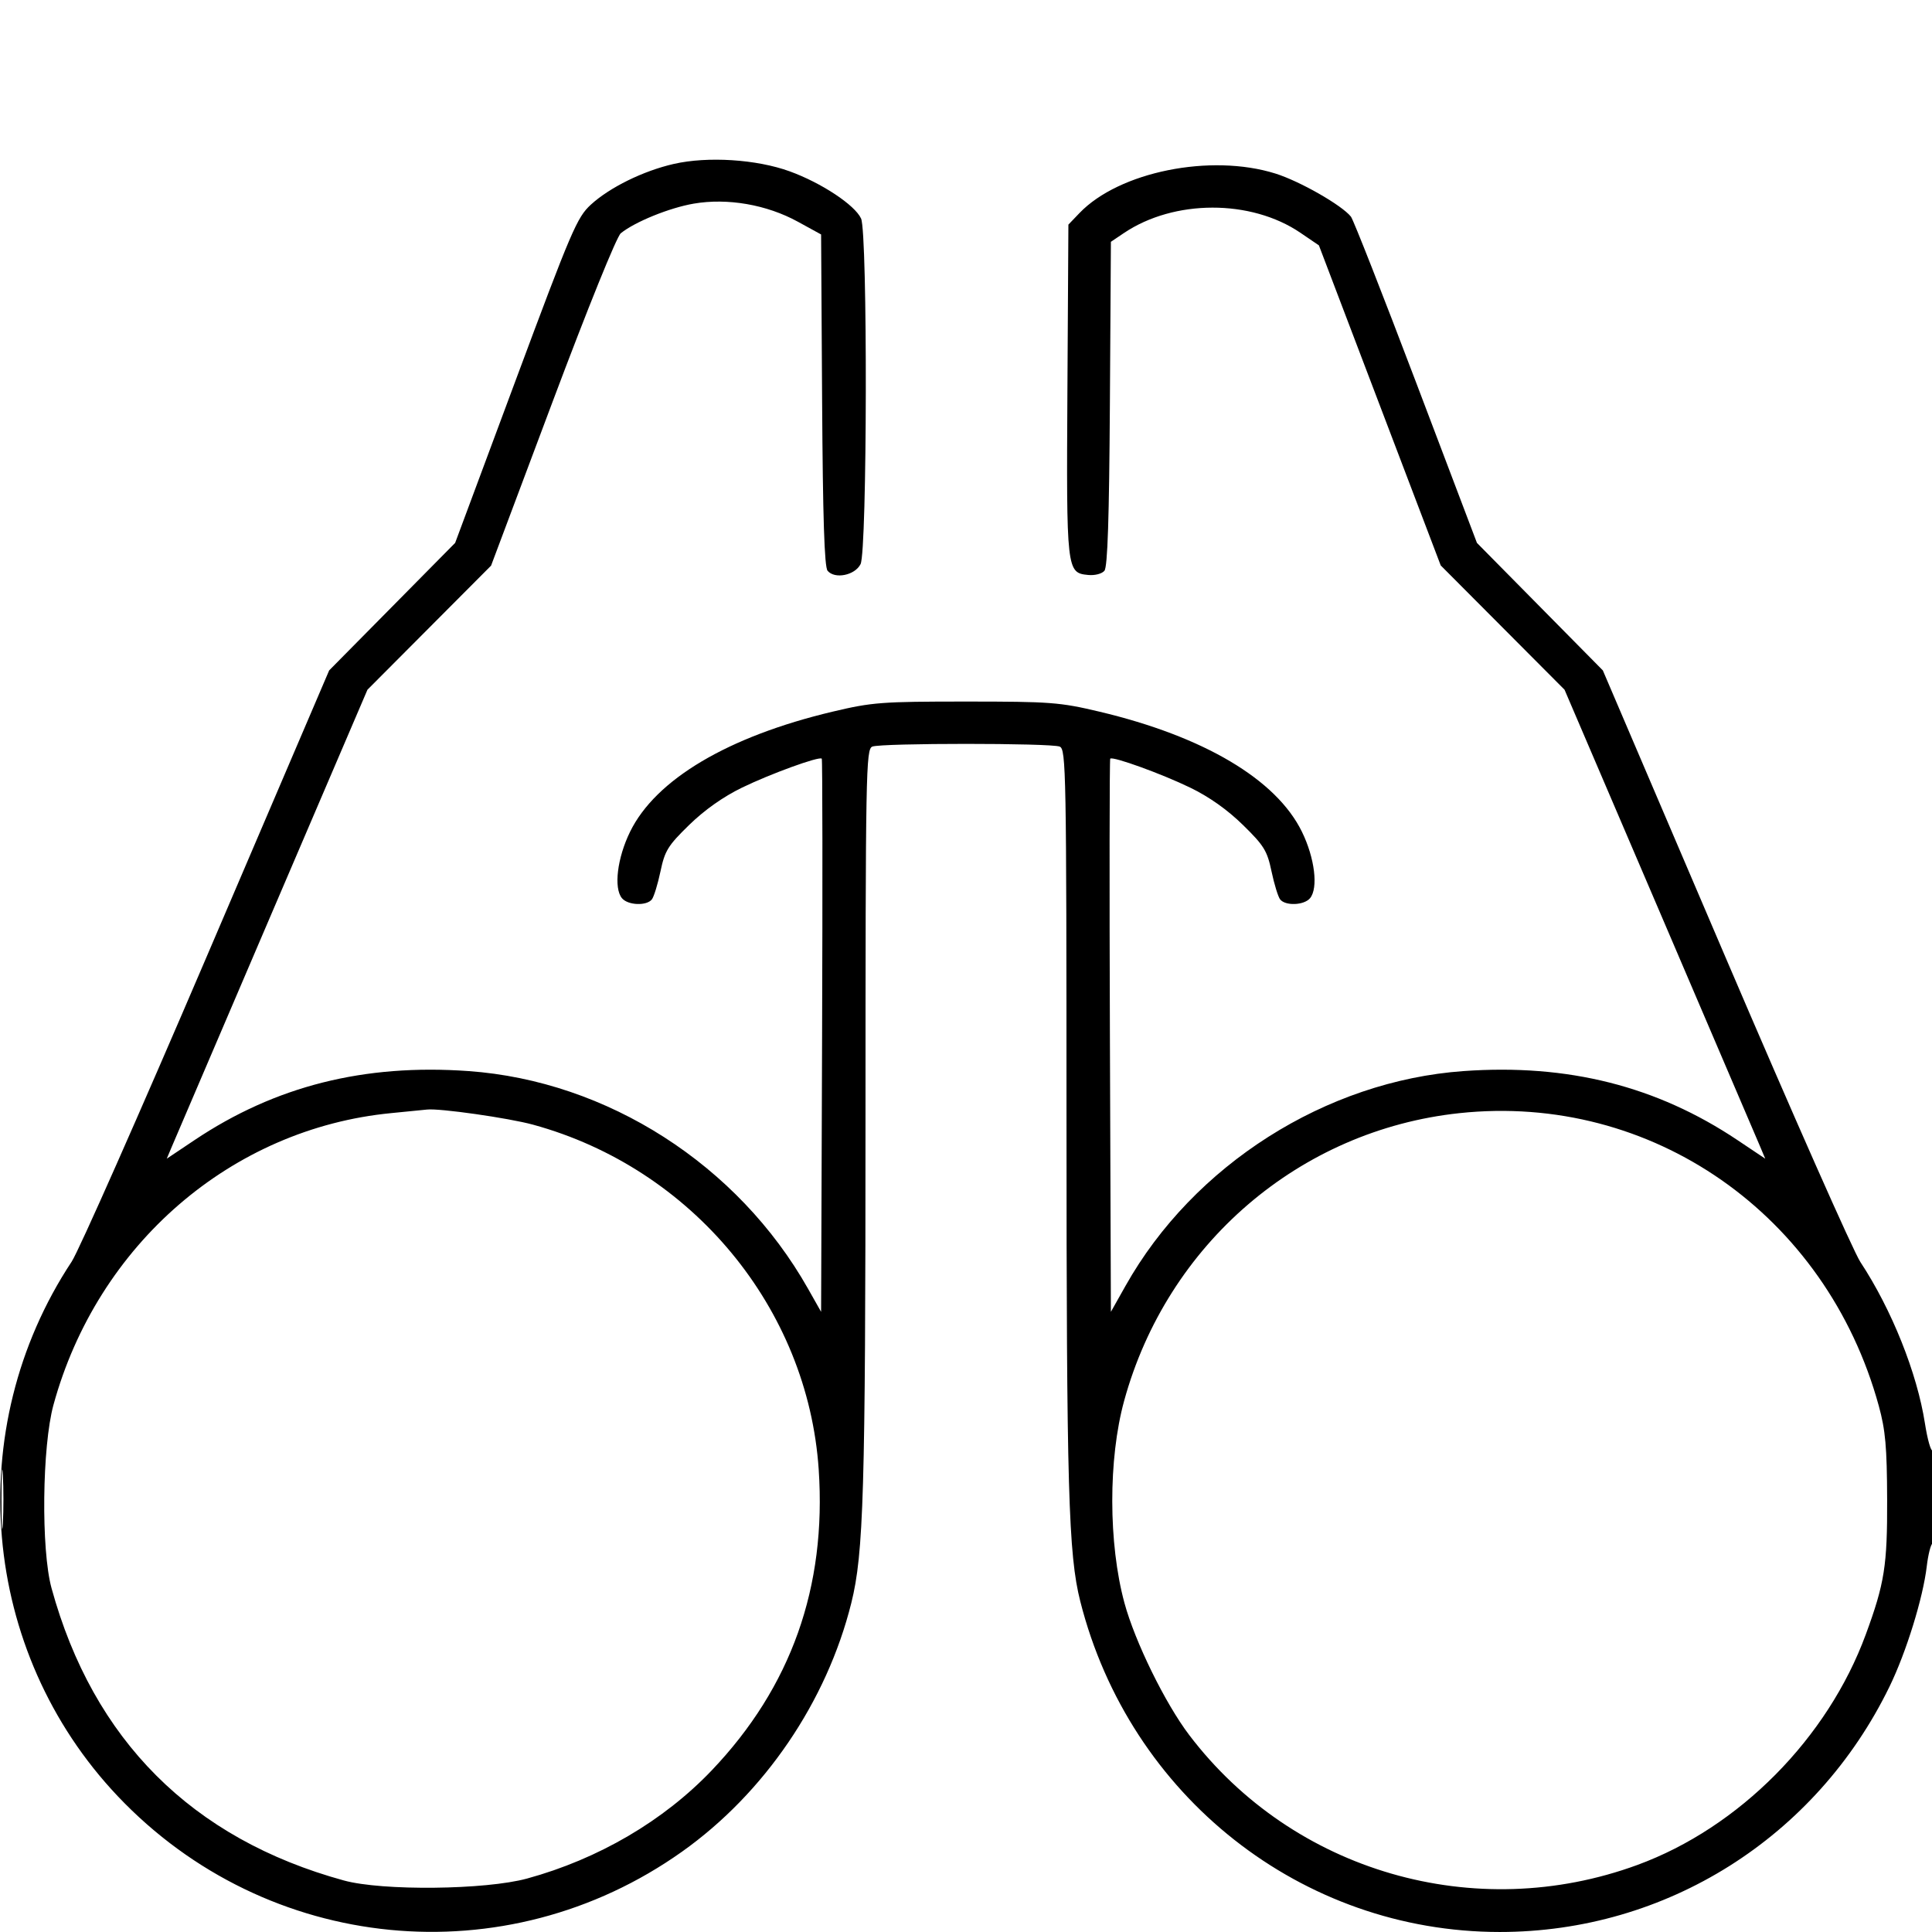 <svg xmlns="http://www.w3.org/2000/svg" viewBox="0 0 500 500" version="1.1">
	<path d="M 174.362 42.427 C 166.476 44.228, 157.791 48.497, 152.907 52.972 C 149.339 56.241, 147.910 59.582, 133.424 98.500 L 117.792 140.500 101.489 157 L 85.186 173.500 53.523 247.500 C 36.109 288.200, 20.374 323.750, 18.557 326.500 C -10.010 369.731, -5.033 427.401, 30.500 464.880 C 69.037 505.529, 130.869 511.600, 176.500 479.216 C 197.824 464.083, 213.968 440.367, 220.319 414.845 C 223.516 401.995, 223.983 386.092, 223.991 289.719 C 224 199.443, 224.101 193.896, 225.750 193.219 C 228.032 192.281, 271.968 192.281, 274.250 193.219 C 275.899 193.896, 276 199.443, 276.009 289.719 C 276.017 385.386, 276.501 402.289, 279.577 414.435 C 292.356 464.884, 336.878 499.980, 388.119 499.997 C 431.182 500.011, 469.960 475.603, 488.999 436.500 C 493.335 427.595, 497.682 413.554, 498.648 405.334 C 498.997 402.370, 499.669 399.705, 500.141 399.413 C 500.613 399.121, 501 393.482, 501 386.882 C 501 380.282, 500.627 375.112, 500.172 375.394 C 499.717 375.675, 498.817 372.516, 498.173 368.374 C 496.146 355.337, 489.578 338.918, 481.466 326.608 C 479.614 323.799, 463.860 288.200, 446.457 247.500 L 414.814 173.500 398.522 157 L 382.229 140.500 366.491 99 C 357.835 76.175, 350.246 56.860, 349.626 56.077 C 347.275 53.108, 336.383 46.889, 330.072 44.913 C 313.316 39.666, 289.611 44.449, 279.360 55.146 L 276.500 58.130 276.248 100.815 C 275.971 147.761, 276.026 148.252, 281.608 148.801 C 283.339 148.971, 285.172 148.498, 285.824 147.712 C 286.646 146.722, 287.053 134.268, 287.239 104.450 L 287.500 62.579 290.843 60.327 C 303.835 51.572, 323.737 51.535, 336.540 60.241 L 341.332 63.500 357.096 104.918 L 372.859 146.336 388.881 162.418 L 404.903 178.500 429.532 236 C 443.079 267.625, 454.765 294.933, 455.502 296.684 L 456.843 299.869 449.672 295.068 C 428.762 281.070, 405.752 275.270, 378.763 277.194 C 343.137 279.735, 308.893 301.489, 291.292 332.763 L 287.500 339.500 287.243 268.090 C 287.102 228.815, 287.140 196.527, 287.327 196.340 C 287.988 195.679, 300.596 200.245, 308 203.827 C 312.900 206.198, 317.632 209.543, 321.651 213.478 C 327.130 218.843, 327.939 220.155, 329.066 225.500 C 329.761 228.800, 330.761 232.063, 331.288 232.750 C 332.626 234.497, 337.497 234.311, 339.038 232.454 C 341.212 229.834, 340.260 222.046, 336.935 215.253 C 330.303 201.703, 311.550 190.587, 284.500 184.171 C 274.272 181.745, 271.852 181.562, 250 181.562 C 228.148 181.562, 225.728 181.745, 215.500 184.171 C 188.450 190.587, 169.697 201.703, 163.065 215.253 C 159.740 222.046, 158.788 229.834, 160.962 232.454 C 162.503 234.311, 167.374 234.497, 168.712 232.750 C 169.239 232.063, 170.239 228.800, 170.934 225.500 C 172.062 220.149, 172.864 218.851, 178.349 213.500 C 182.318 209.629, 187.161 206.206, 192 203.853 C 199.386 200.262, 212.008 195.675, 212.673 196.340 C 212.860 196.527, 212.898 228.815, 212.757 268.090 L 212.500 339.500 209.108 333.500 C 190.977 301.425, 157.161 279.756, 121.237 277.194 C 94.248 275.270, 71.238 281.070, 50.328 295.068 L 43.157 299.869 44.498 296.684 C 45.235 294.933, 56.921 267.625, 70.468 236 L 95.097 178.500 111.093 162.444 L 127.089 146.389 142.955 104.120 C 152.115 79.717, 159.598 61.224, 160.660 60.366 C 164.338 57.397, 173.262 53.776, 179.559 52.697 C 188.301 51.200, 198.433 52.960, 206.480 57.376 L 212.500 60.679 212.761 103.500 C 212.947 134.041, 213.353 146.720, 214.176 147.712 C 216.032 149.949, 221.252 148.902, 222.712 146 C 224.437 142.574, 224.560 60.324, 222.847 56.563 C 221.250 53.058, 212.594 47.331, 204.379 44.345 C 195.799 41.226, 183.157 40.418, 174.362 42.427 M 101.278 288.068 C 59.927 292.069, 25.207 322.056, 13.834 363.592 C 10.888 374.349, 10.606 401.057, 13.333 411 C 24.116 450.314, 49.686 475.884, 89 486.667 C 98.943 489.394, 125.651 489.112, 136.408 486.166 C 154.889 481.106, 171.762 471.219, 184.206 458.159 C 204.736 436.612, 213.928 410.762, 211.882 380.323 C 209.073 338.510, 179.103 302.327, 137.951 291.065 C 131.612 289.330, 113.681 286.775, 110.500 287.154 C 109.950 287.219, 105.800 287.630, 101.278 288.068 M 377.678 288.083 C 336.355 292.495, 302.070 321.916, 290.928 362.529 C 286.801 377.572, 286.832 399.447, 291.002 414.830 C 293.722 424.867, 301.554 440.838, 307.767 449.020 C 334.656 484.427, 381.751 498.073, 423.787 482.637 C 450.101 472.974, 472.987 449.871, 482.862 423 C 487.724 409.772, 488.452 405.166, 488.390 388 C 488.342 374.449, 487.955 370.128, 486.226 363.825 C 472.642 314.315, 427.437 282.771, 377.678 288.083 M 0.385 388 C 0.385 394.875, 0.545 397.688, 0.740 394.250 C 0.936 390.813, 0.936 385.188, 0.740 381.750 C 0.545 378.313, 0.385 381.125, 0.385 388" stroke="none" fill="currentColor" fill-rule="evenodd"></path>
</svg>